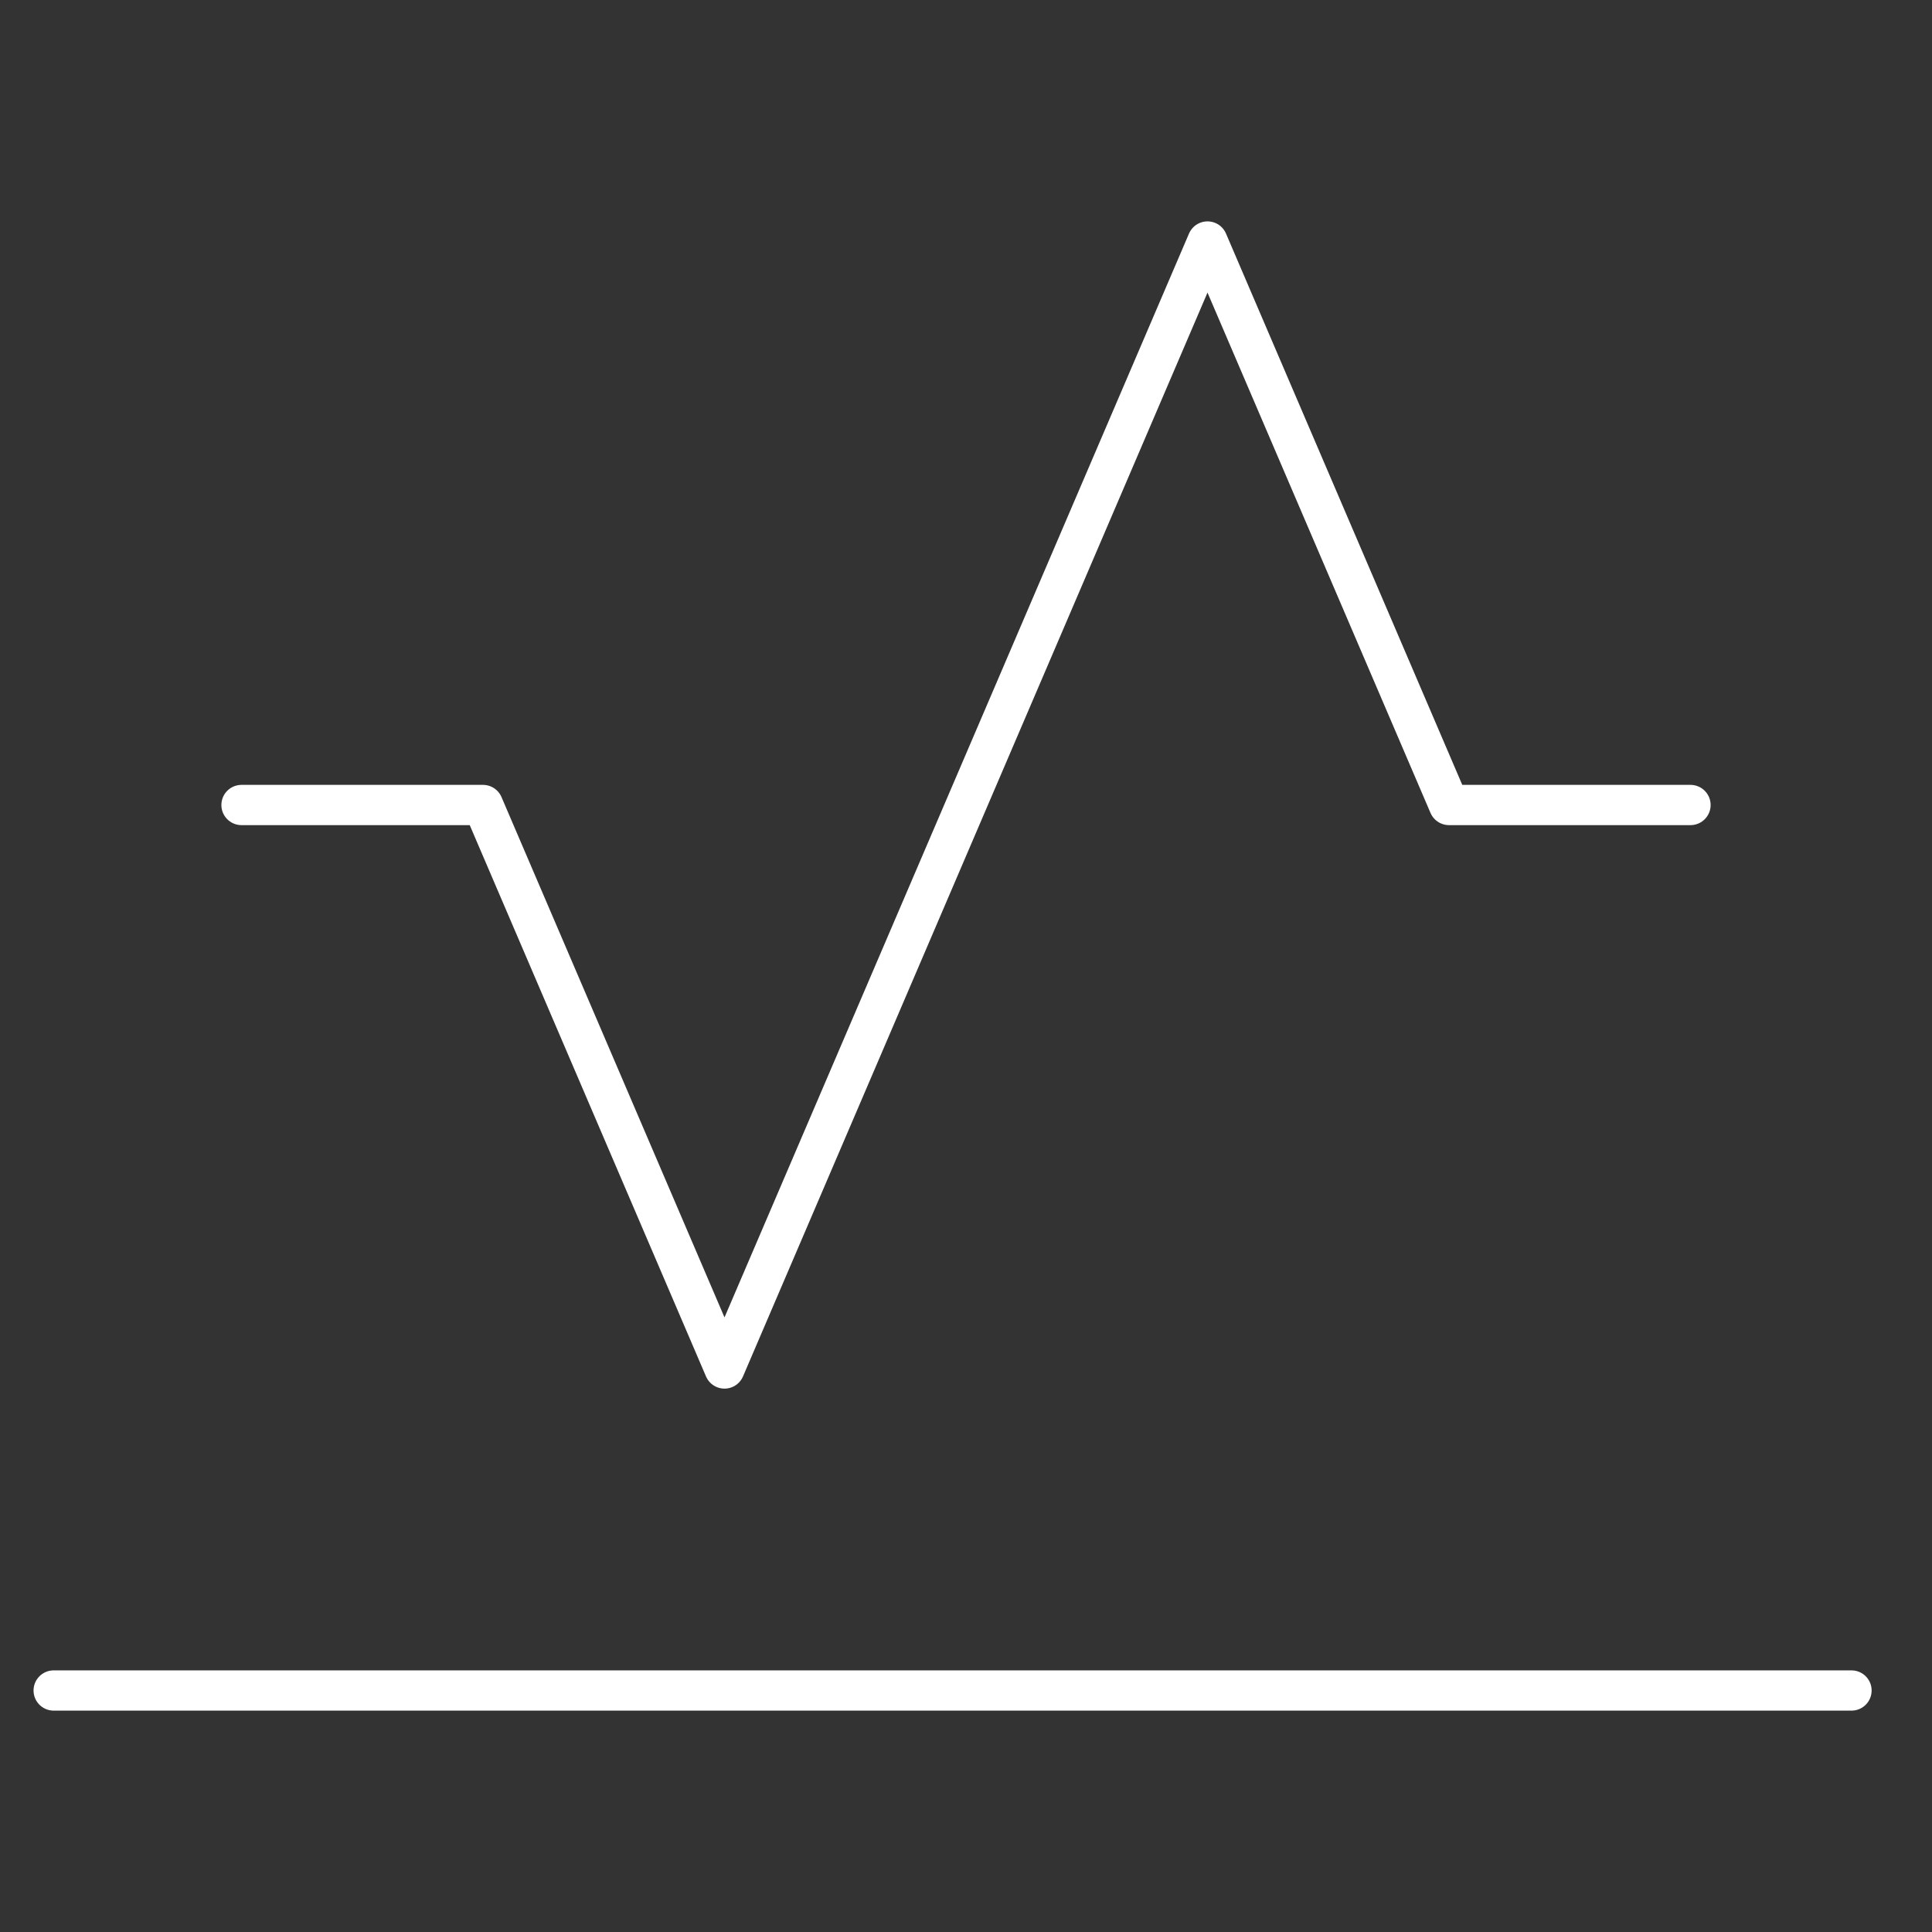 <svg width="72" height="72" viewBox="0 0 72 72" fill="none" xmlns="http://www.w3.org/2000/svg">
<rect x="0" y="0" width="72" height="72" fill="#333333" stroke="none"/>
<path d="M63 30H54L45 9L27 51L18 30H9" stroke="white" stroke-width="1.5" stroke-linecap="round" stroke-linejoin="round"/>
<path d="M2 63H69" stroke="white" stroke-width="1.5" stroke-linecap="round"/>
</svg>
